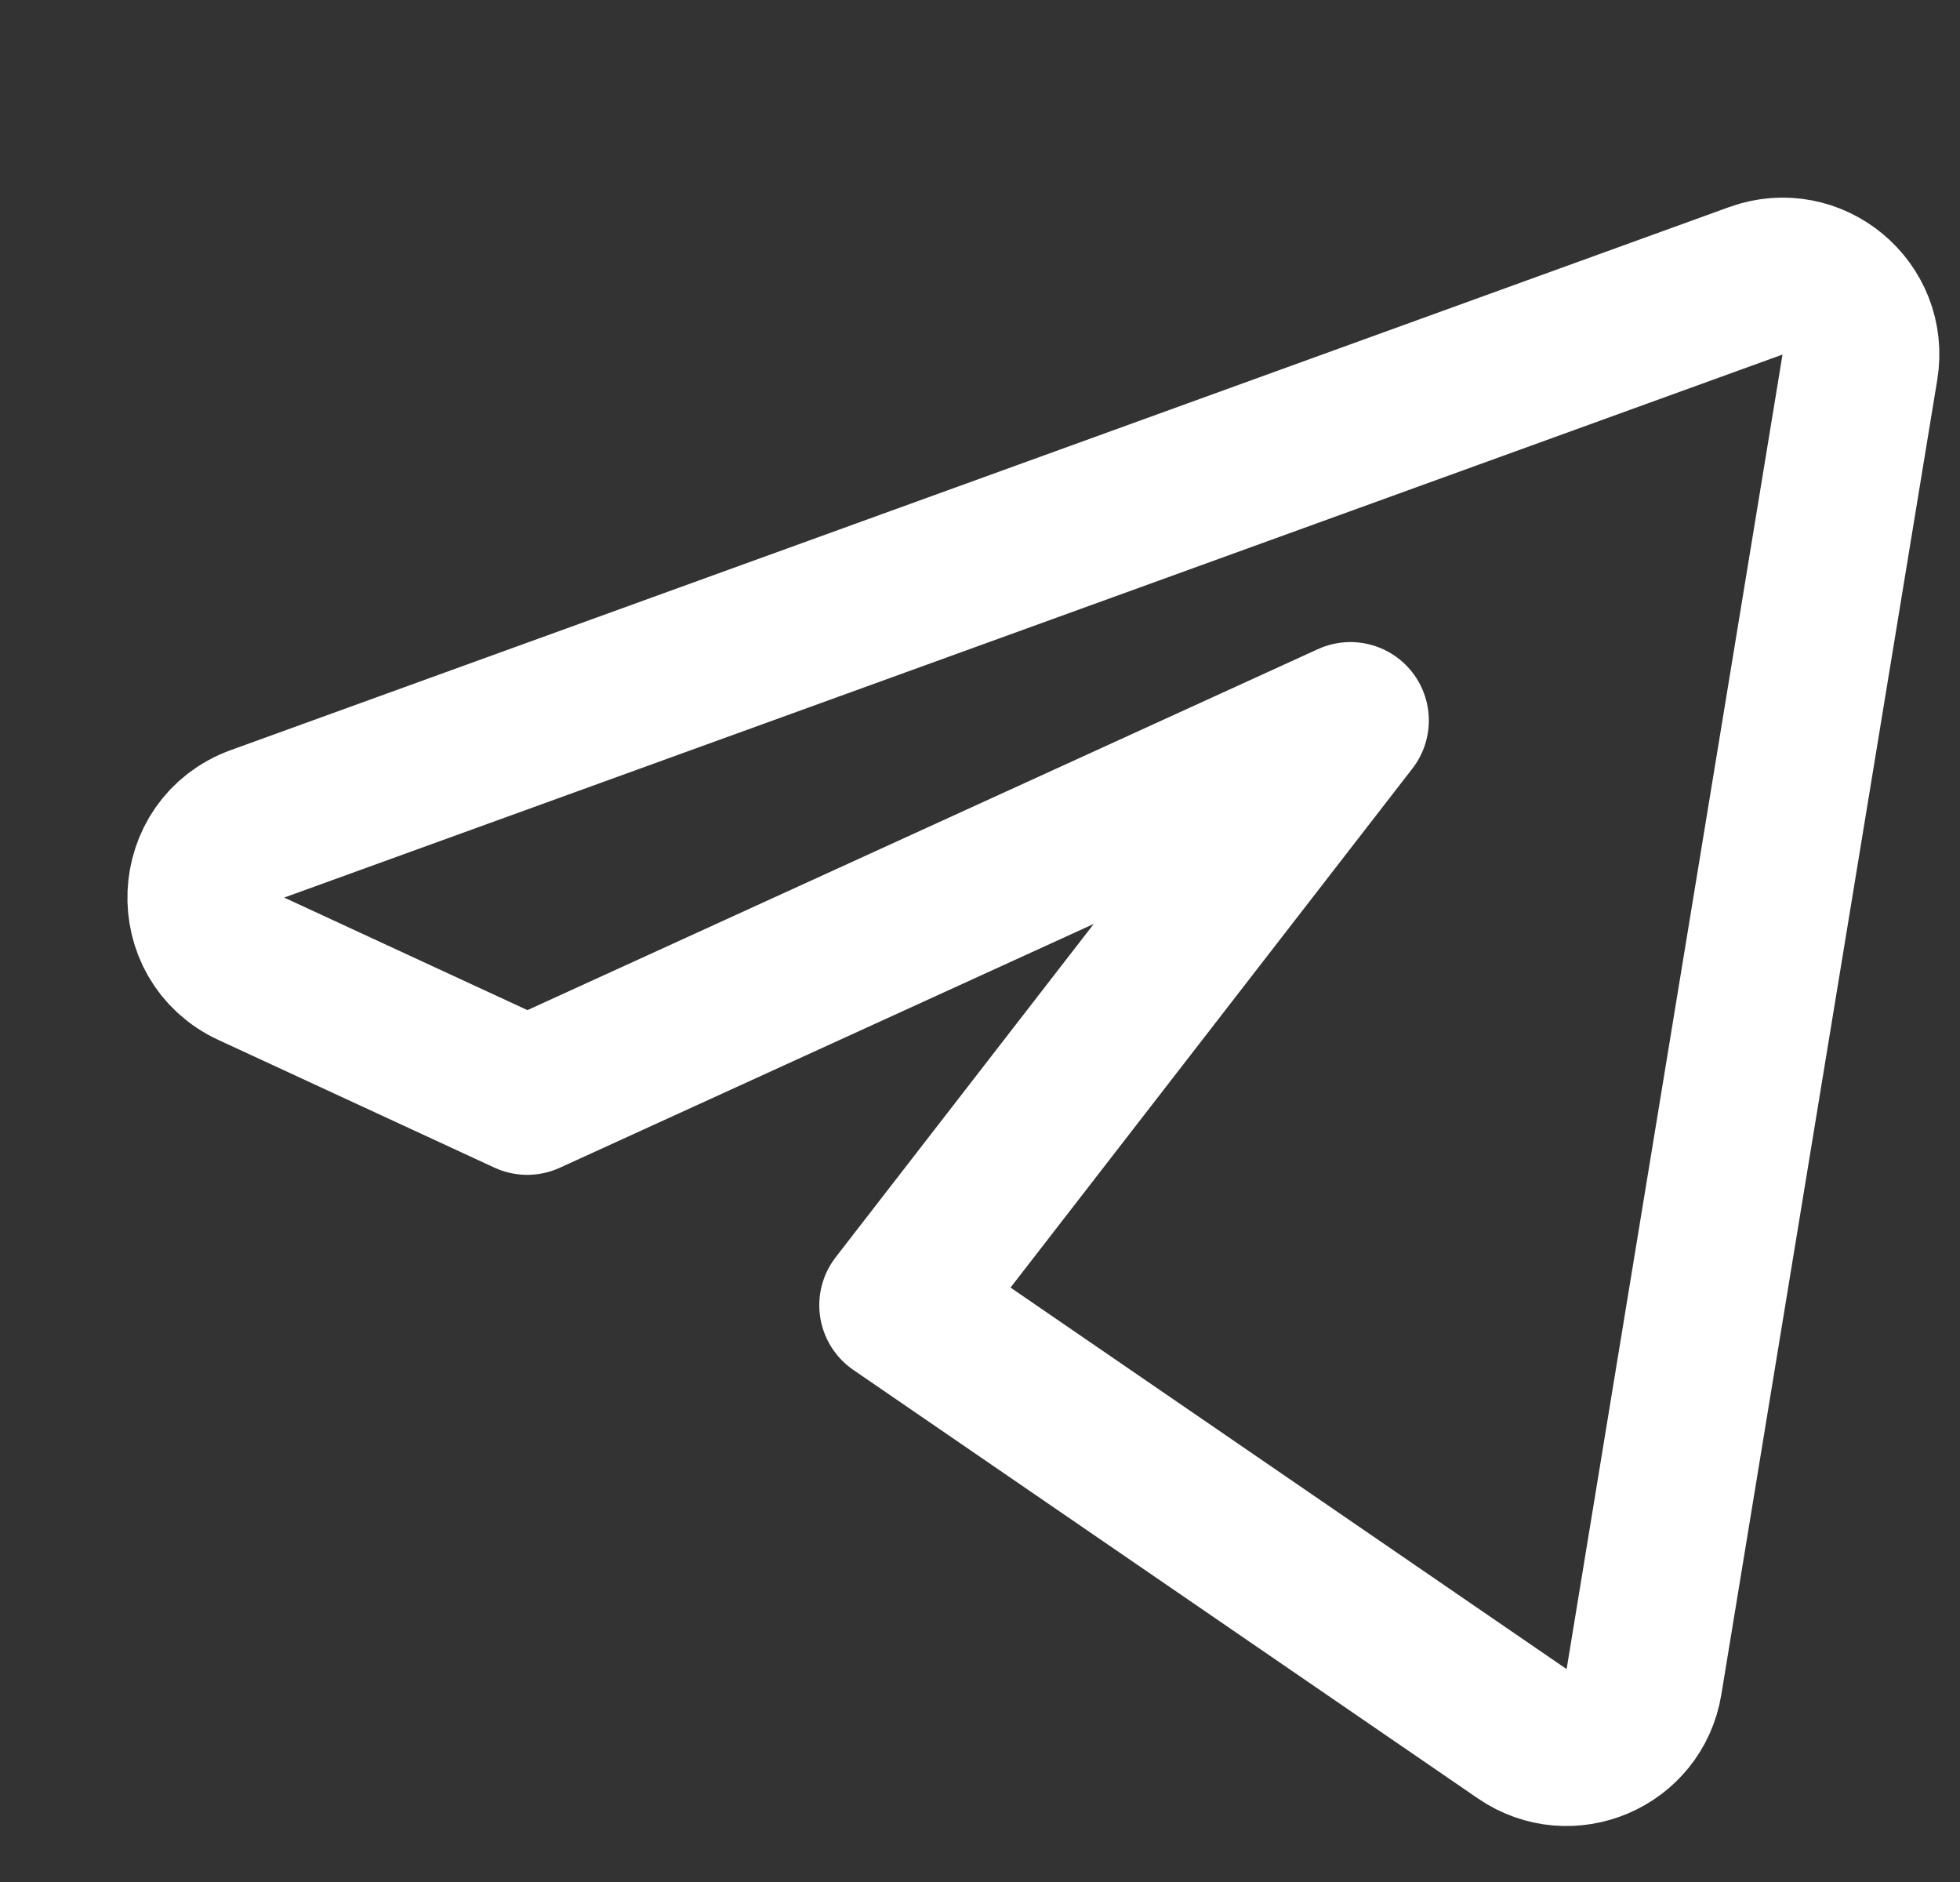 <svg width="25" height="24" viewBox="0 0 25 24" fill="none" xmlns="http://www.w3.org/2000/svg">
<rect x="0" y="0" width="25" height="24" fill="#333333" stroke="none"/>
<path d="M23.723 4.683C23.847 3.93 23.114 3.321 22.396 3.581L3.284 10.506C2.445 10.81 2.395 11.979 3.205 12.354L6.725 13.982L17.225 9.188L11.45 16.645L19.417 22.11C20.021 22.524 20.851 22.17 20.969 21.448L23.723 4.683Z" stroke="#fff" stroke-width="2" stroke-linejoin="round"/>
</svg>
